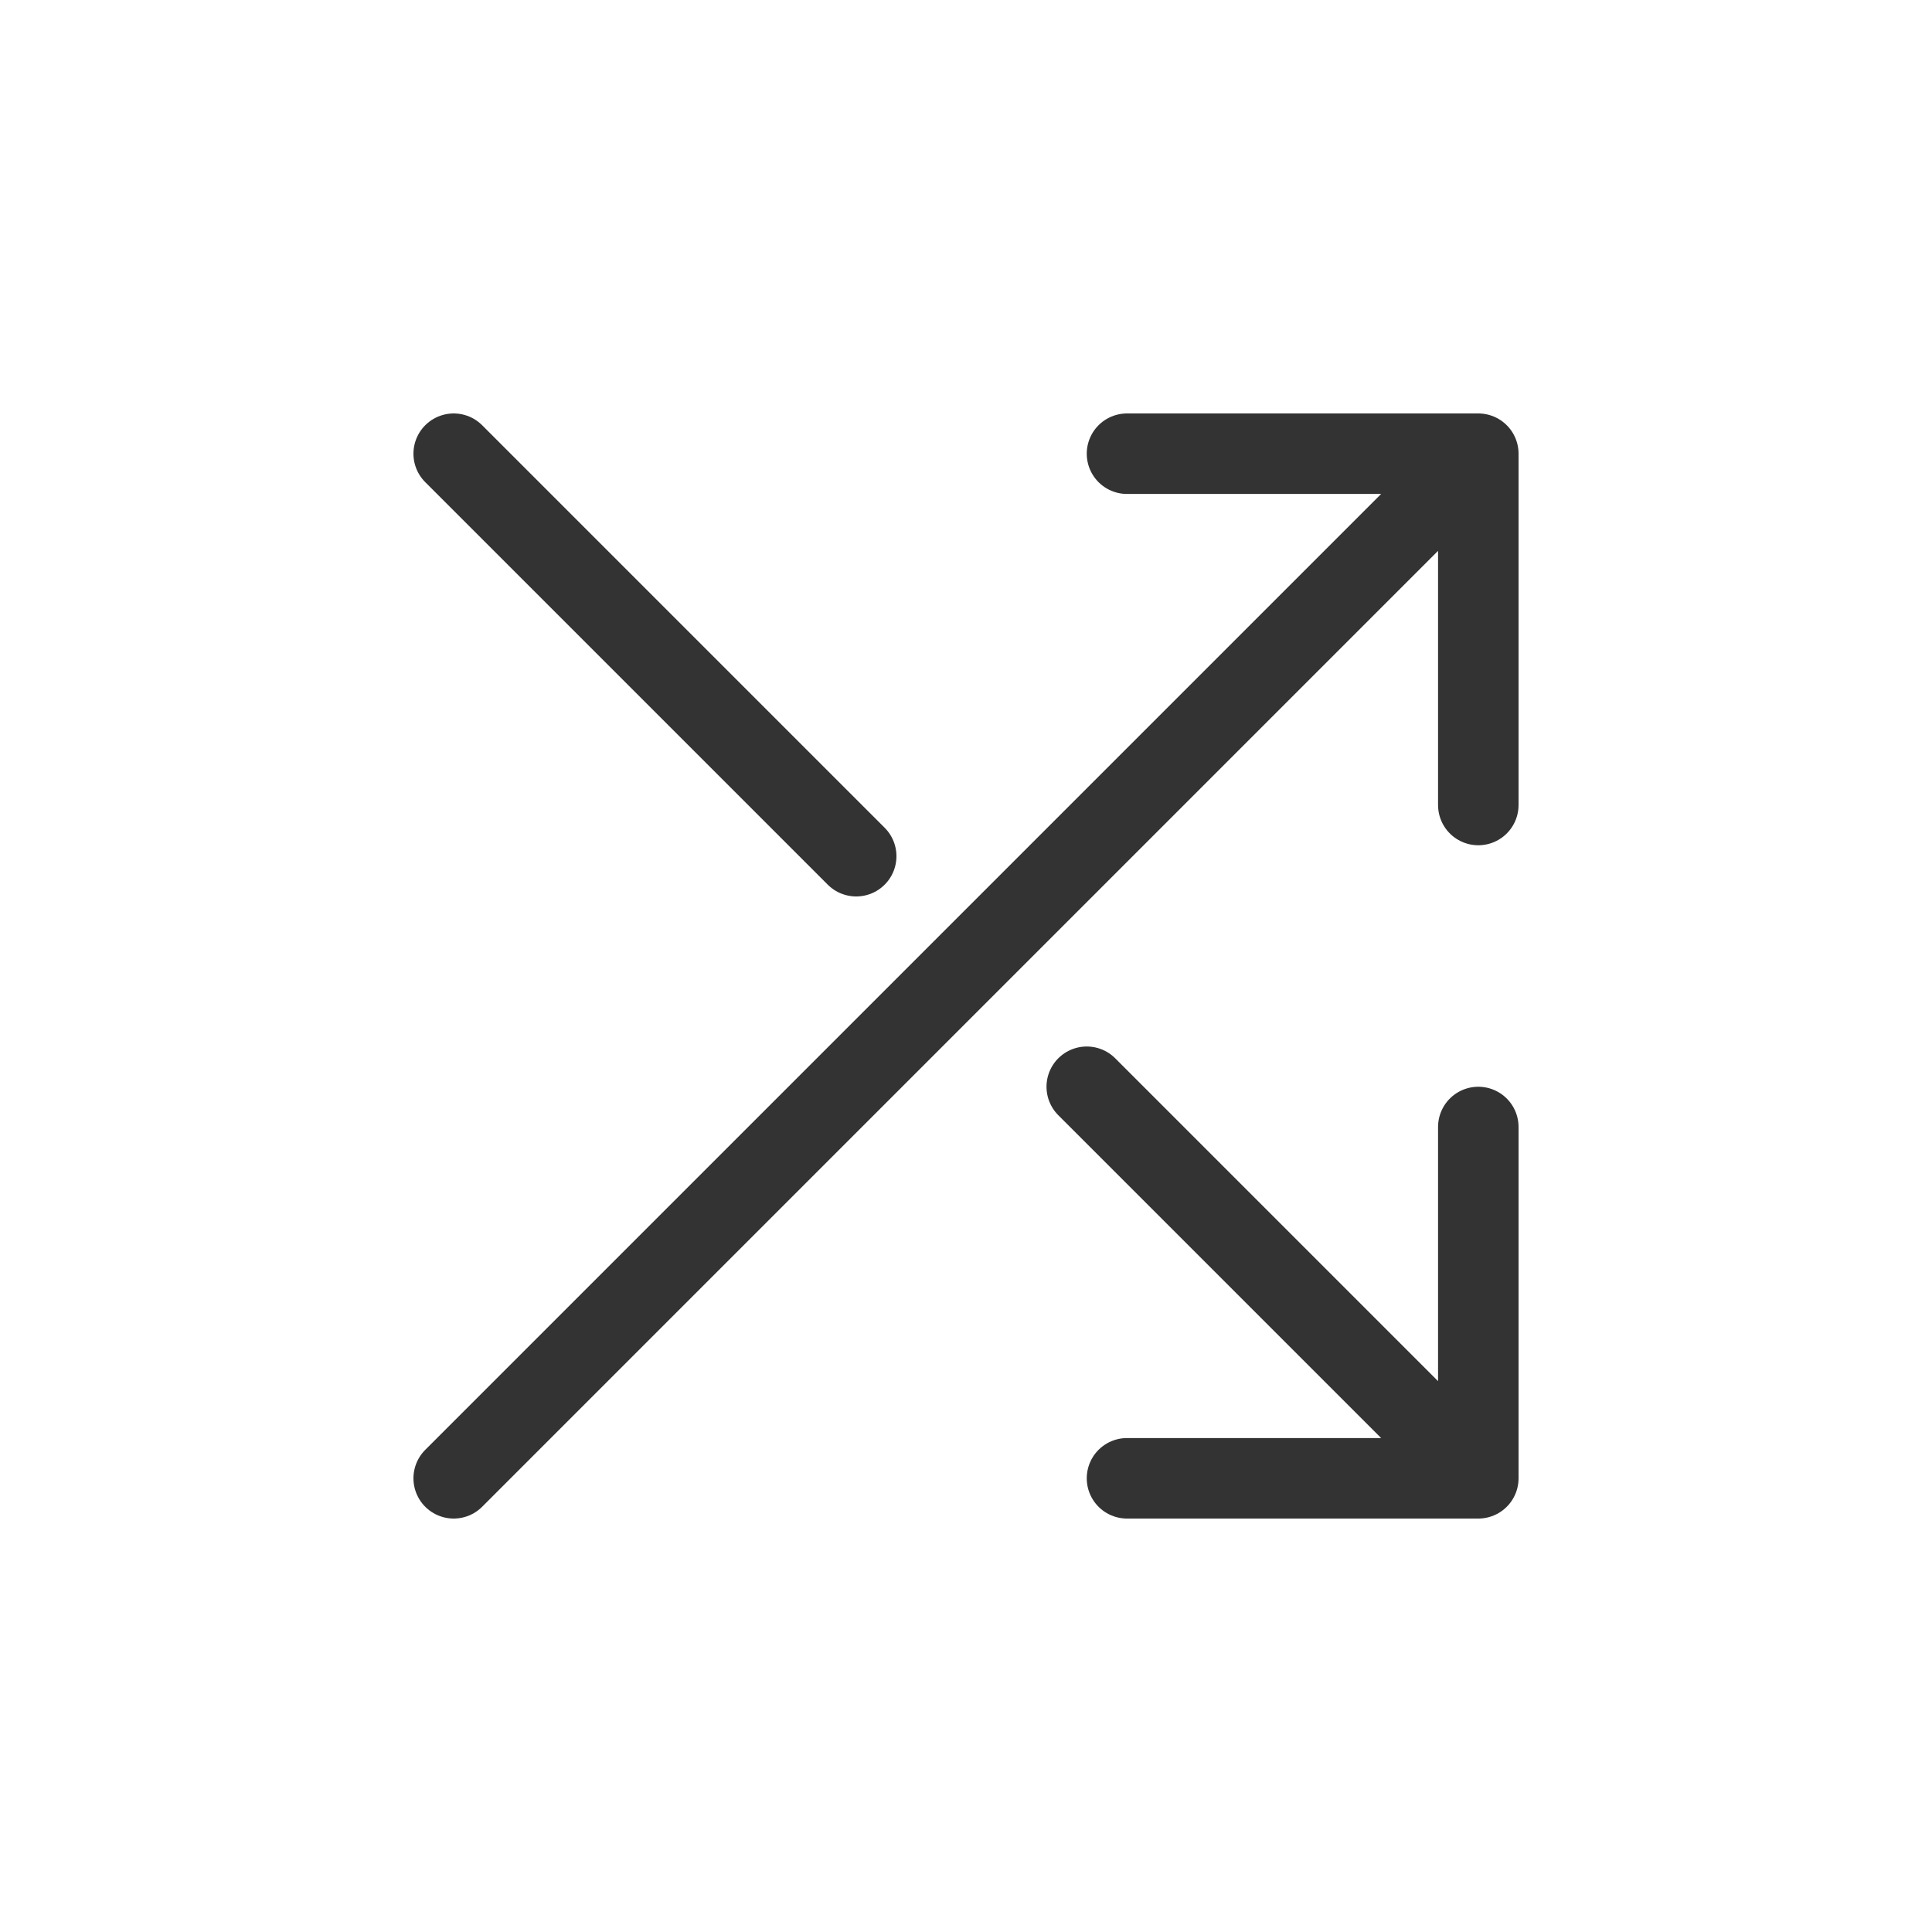 <svg width="24" height="24" viewBox="0 0 24 24" fill="none" xmlns="http://www.w3.org/2000/svg">
<path d="M14 5.636L18.364 5.636M18.364 5.636L18.364 10M18.364 5.636L5.636 18.364" stroke="#333333" stroke-linecap="round" stroke-linejoin="round"/>
<path d="M18.364 14L18.364 18.364M18.364 18.364L14 18.364M18.364 18.364L13.5 13.5" stroke="#333333" stroke-linecap="round" stroke-linejoin="round"/>
<path d="M10.636 10.636L5.636 5.636" stroke="#333333" stroke-linecap="round" stroke-linejoin="round"/>
</svg>

